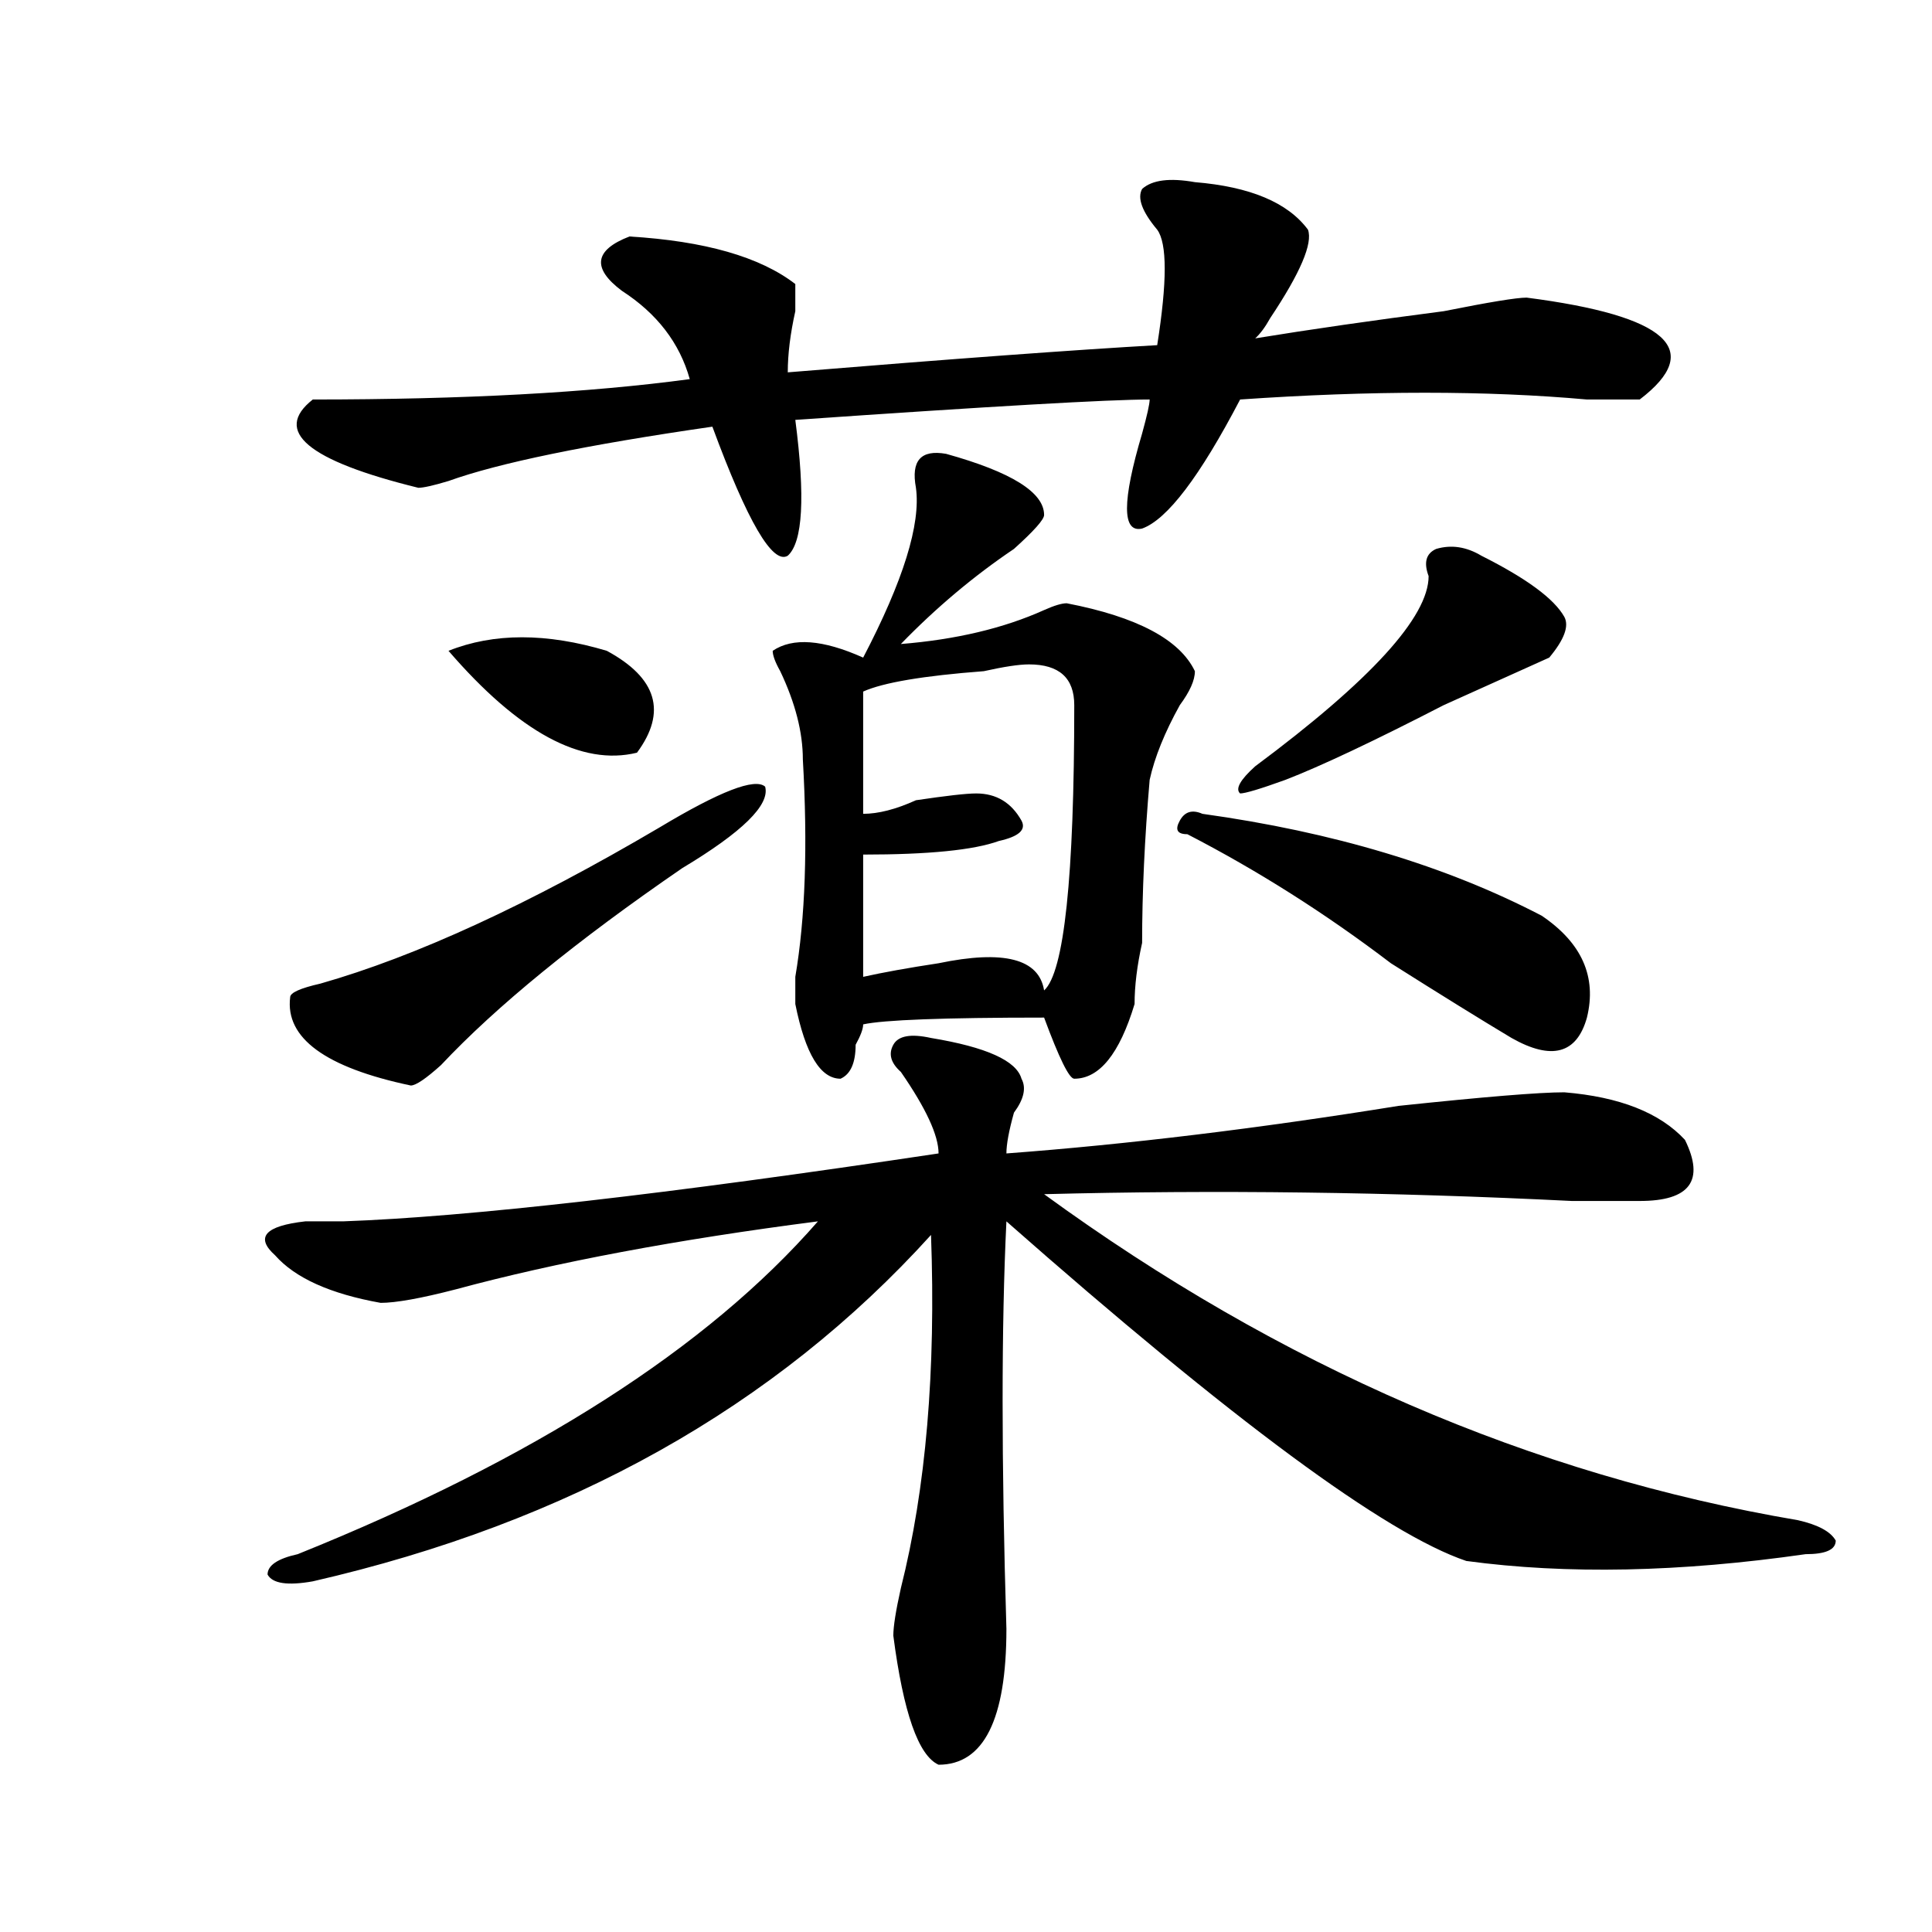 <?xml version="1.0" encoding="utf-8"?>
<!-- Generator: Adobe Illustrator 16.0.0, SVG Export Plug-In . SVG Version: 6.00 Build 0)  -->
<!DOCTYPE svg PUBLIC "-//W3C//DTD SVG 1.1//EN" "http://www.w3.org/Graphics/SVG/1.1/DTD/svg11.dtd">
<svg version="1.1" id="图层_1" xmlns="http://www.w3.org/2000/svg" xmlns:xlink="http://www.w3.org/1999/xlink" x="0px" y="0px"
	 width="1000px" height="1000px" viewBox="0 0 1000 1000" enable-background="new 0 0 1000 1000" xml:space="preserve">
<path d="M481.891,537.25c28.597,4.725,44.206,11.756,46.828,21.094c2.562,4.725,1.28,10.547-3.902,17.578
	c-2.622,9.394-3.902,16.425-3.902,21.094c62.438-4.669,130.058-12.854,202.922-24.609c44.206-4.669,72.804-7.031,85.852-7.031
	c28.597,2.362,49.39,10.547,62.438,24.609c10.366,21.094,2.562,31.641-23.414,31.641c-7.805,0-19.512,0-35.121,0
	c-93.656-4.669-184.751-5.822-273.164-3.516c122.253,89.1,252.312,145.35,390.234,168.75c10.366,2.362,16.89,5.878,19.512,10.547
	c0,4.725-5.243,7.031-15.609,7.031c-65.06,9.338-123.595,10.547-175.605,3.516c-41.646-14.063-120.973-72.619-238.043-175.781
	c-2.622,53.943-2.622,124.256,0,210.938c0,46.856-11.707,70.313-35.121,70.313c-10.427-4.725-18.231-26.972-23.414-66.797
	c0-4.725,1.28-12.909,3.902-24.609c12.987-51.525,18.171-112.5,15.609-182.813c-80.669,89.1-187.313,148.865-319.992,179.297
	c-13.048,2.307-20.853,1.153-23.414-3.516c0-4.725,5.183-8.24,15.609-10.547c122.253-49.219,212.007-106.622,269.262-172.266
	c-72.864,9.394-135.302,21.094-187.313,35.156c-18.231,4.725-31.219,7.031-39.023,7.031c-26.036-4.669-44.267-12.854-54.633-24.609
	c-10.427-9.338-5.243-15.216,15.609-17.578c5.183,0,11.707,0,19.512,0c64.999-2.307,167.801-14.063,308.285-35.156
	c0-9.338-6.524-23.4-19.512-42.188c-5.243-4.669-6.524-9.338-3.902-14.063C464.94,536.097,471.464,534.943,481.891,537.25z
	 M341.406,428.266c31.219-18.731,49.39-25.763,54.633-21.094c2.562,9.394-11.707,23.456-42.926,42.188
	c-54.633,37.519-96.278,71.521-124.875,101.953c-7.805,7.031-13.048,10.547-15.609,10.547c-44.267-9.338-65.06-24.609-62.438-45.703
	c0-2.307,5.183-4.669,15.609-7.031C215.19,495.063,273.726,468.146,341.406,428.266z M618.473,94.281
	c28.597,2.362,48.108,10.547,58.535,24.609c2.562,7.031-3.902,22.302-19.512,45.703c-2.622,4.724-5.243,8.239-7.805,10.547
	c28.597-4.669,61.097-9.339,97.559-14.063c23.414-4.669,37.683-7.031,42.926-7.031c72.804,9.394,92.315,26.972,58.535,52.734
	c-5.243,0-14.329,0-27.316,0c-52.071-4.669-111.888-4.669-179.508,0c-20.853,39.88-37.743,62.128-50.73,66.797
	c-10.427,2.362-10.427-14.063,0-49.219c2.562-9.339,3.902-15.216,3.902-17.578c-20.853,0-81.949,3.516-183.41,10.547
	c5.183,39.88,3.902,63.281-3.902,70.313c-7.805,4.725-20.853-17.578-39.023-66.797c-65.06,9.394-110.606,18.786-136.582,28.125
	c-7.805,2.362-13.048,3.516-15.609,3.516c-57.255-14.063-75.485-29.278-54.633-45.703c78.047,0,143.046-3.516,195.117-10.547
	c-5.243-18.731-16.95-33.948-35.121-45.703c-15.609-11.7-14.329-21.094,3.902-28.125c39.023,2.362,67.62,10.547,85.852,24.609
	c0,2.362,0,7.031,0,14.063c-2.622,11.755-3.902,22.302-3.902,31.641c85.852-7.031,149.569-11.7,191.215-14.063
	c5.183-32.794,5.183-52.734,0-59.766c-7.805-9.339-10.427-16.37-7.805-21.094C596.339,93.128,605.425,91.974,618.473,94.281z
	 M232.141,336.859c23.414-9.338,50.73-9.338,81.949,0c25.976,14.063,31.219,31.641,15.609,52.734
	C301.042,396.625,268.542,379.047,232.141,336.859z M489.695,234.906c33.78,9.394,50.73,19.94,50.73,31.641
	c0,2.362-5.243,8.24-15.609,17.578c-20.853,14.063-40.364,30.487-58.535,49.219c28.597-2.307,53.292-8.185,74.145-17.578
	c5.183-2.307,9.085-3.516,11.707-3.516c36.401,7.031,58.535,18.787,66.34,35.156c0,4.725-2.622,10.547-7.805,17.578
	c-7.805,14.063-13.048,26.972-15.609,38.672c-2.622,30.487-3.902,58.612-3.902,84.375c-2.622,11.756-3.902,22.303-3.902,31.641
	c-7.805,25.818-18.231,38.672-31.219,38.672c-2.622,0-7.805-10.547-15.609-31.641c-52.071,0-83.29,1.209-93.656,3.516
	c0,2.362-1.341,5.878-3.902,10.547c0,9.394-2.622,15.271-7.805,17.578c-10.427,0-18.231-12.854-23.414-38.672
	c0-2.307,0-7.031,0-14.063c5.183-30.432,6.464-67.95,3.902-112.5c0-14.063-3.902-29.278-11.707-45.703
	c-2.622-4.669-3.902-8.185-3.902-10.547c10.366-7.031,25.976-5.822,46.828,3.516c20.792-39.825,29.878-69.104,27.316-87.891
	C471.464,238.422,476.647,232.599,489.695,234.906z M532.621,343.891c-5.243,0-13.048,1.209-23.414,3.516
	c-31.219,2.362-52.071,5.878-62.438,10.547v63.281c7.805,0,16.89-2.307,27.316-7.031c15.609-2.307,25.976-3.516,31.219-3.516
	c10.366,0,18.171,4.725,23.414,14.063c2.562,4.725-1.341,8.24-11.707,10.547c-13.048,4.725-36.462,7.031-70.242,7.031v63.281
	c10.366-2.307,23.414-4.669,39.023-7.031c33.78-7.031,52.011-2.307,54.633,14.063c10.366-9.338,15.609-58.557,15.609-147.656
	C556.035,350.922,548.23,343.891,532.621,343.891z M622.375,421.234c67.62,9.394,126.155,26.972,175.605,52.734
	c20.792,14.063,28.597,31.641,23.414,52.734c-5.243,18.787-18.231,22.303-39.023,10.547c-15.609-9.338-36.462-22.247-62.438-38.672
	c-33.841-25.763-68.962-48.01-105.363-66.797c-5.243,0-6.524-2.307-3.902-7.031C613.229,420.081,617.132,418.928,622.375,421.234z
	 M766.762,287.641c23.414,11.756,37.683,22.303,42.926,31.641c2.562,4.725,0,11.756-7.805,21.094
	c-10.427,4.725-28.657,12.909-54.633,24.609c-36.462,18.787-63.778,31.641-81.949,38.672c-13.048,4.725-20.853,7.031-23.414,7.031
	c-2.622-2.307,0-7.031,7.805-14.063c59.815-44.494,89.754-77.344,89.754-98.438c-2.622-7.031-1.341-11.7,3.902-14.063
	C751.152,281.818,758.957,282.972,766.762,287.641z"/>
</svg>
